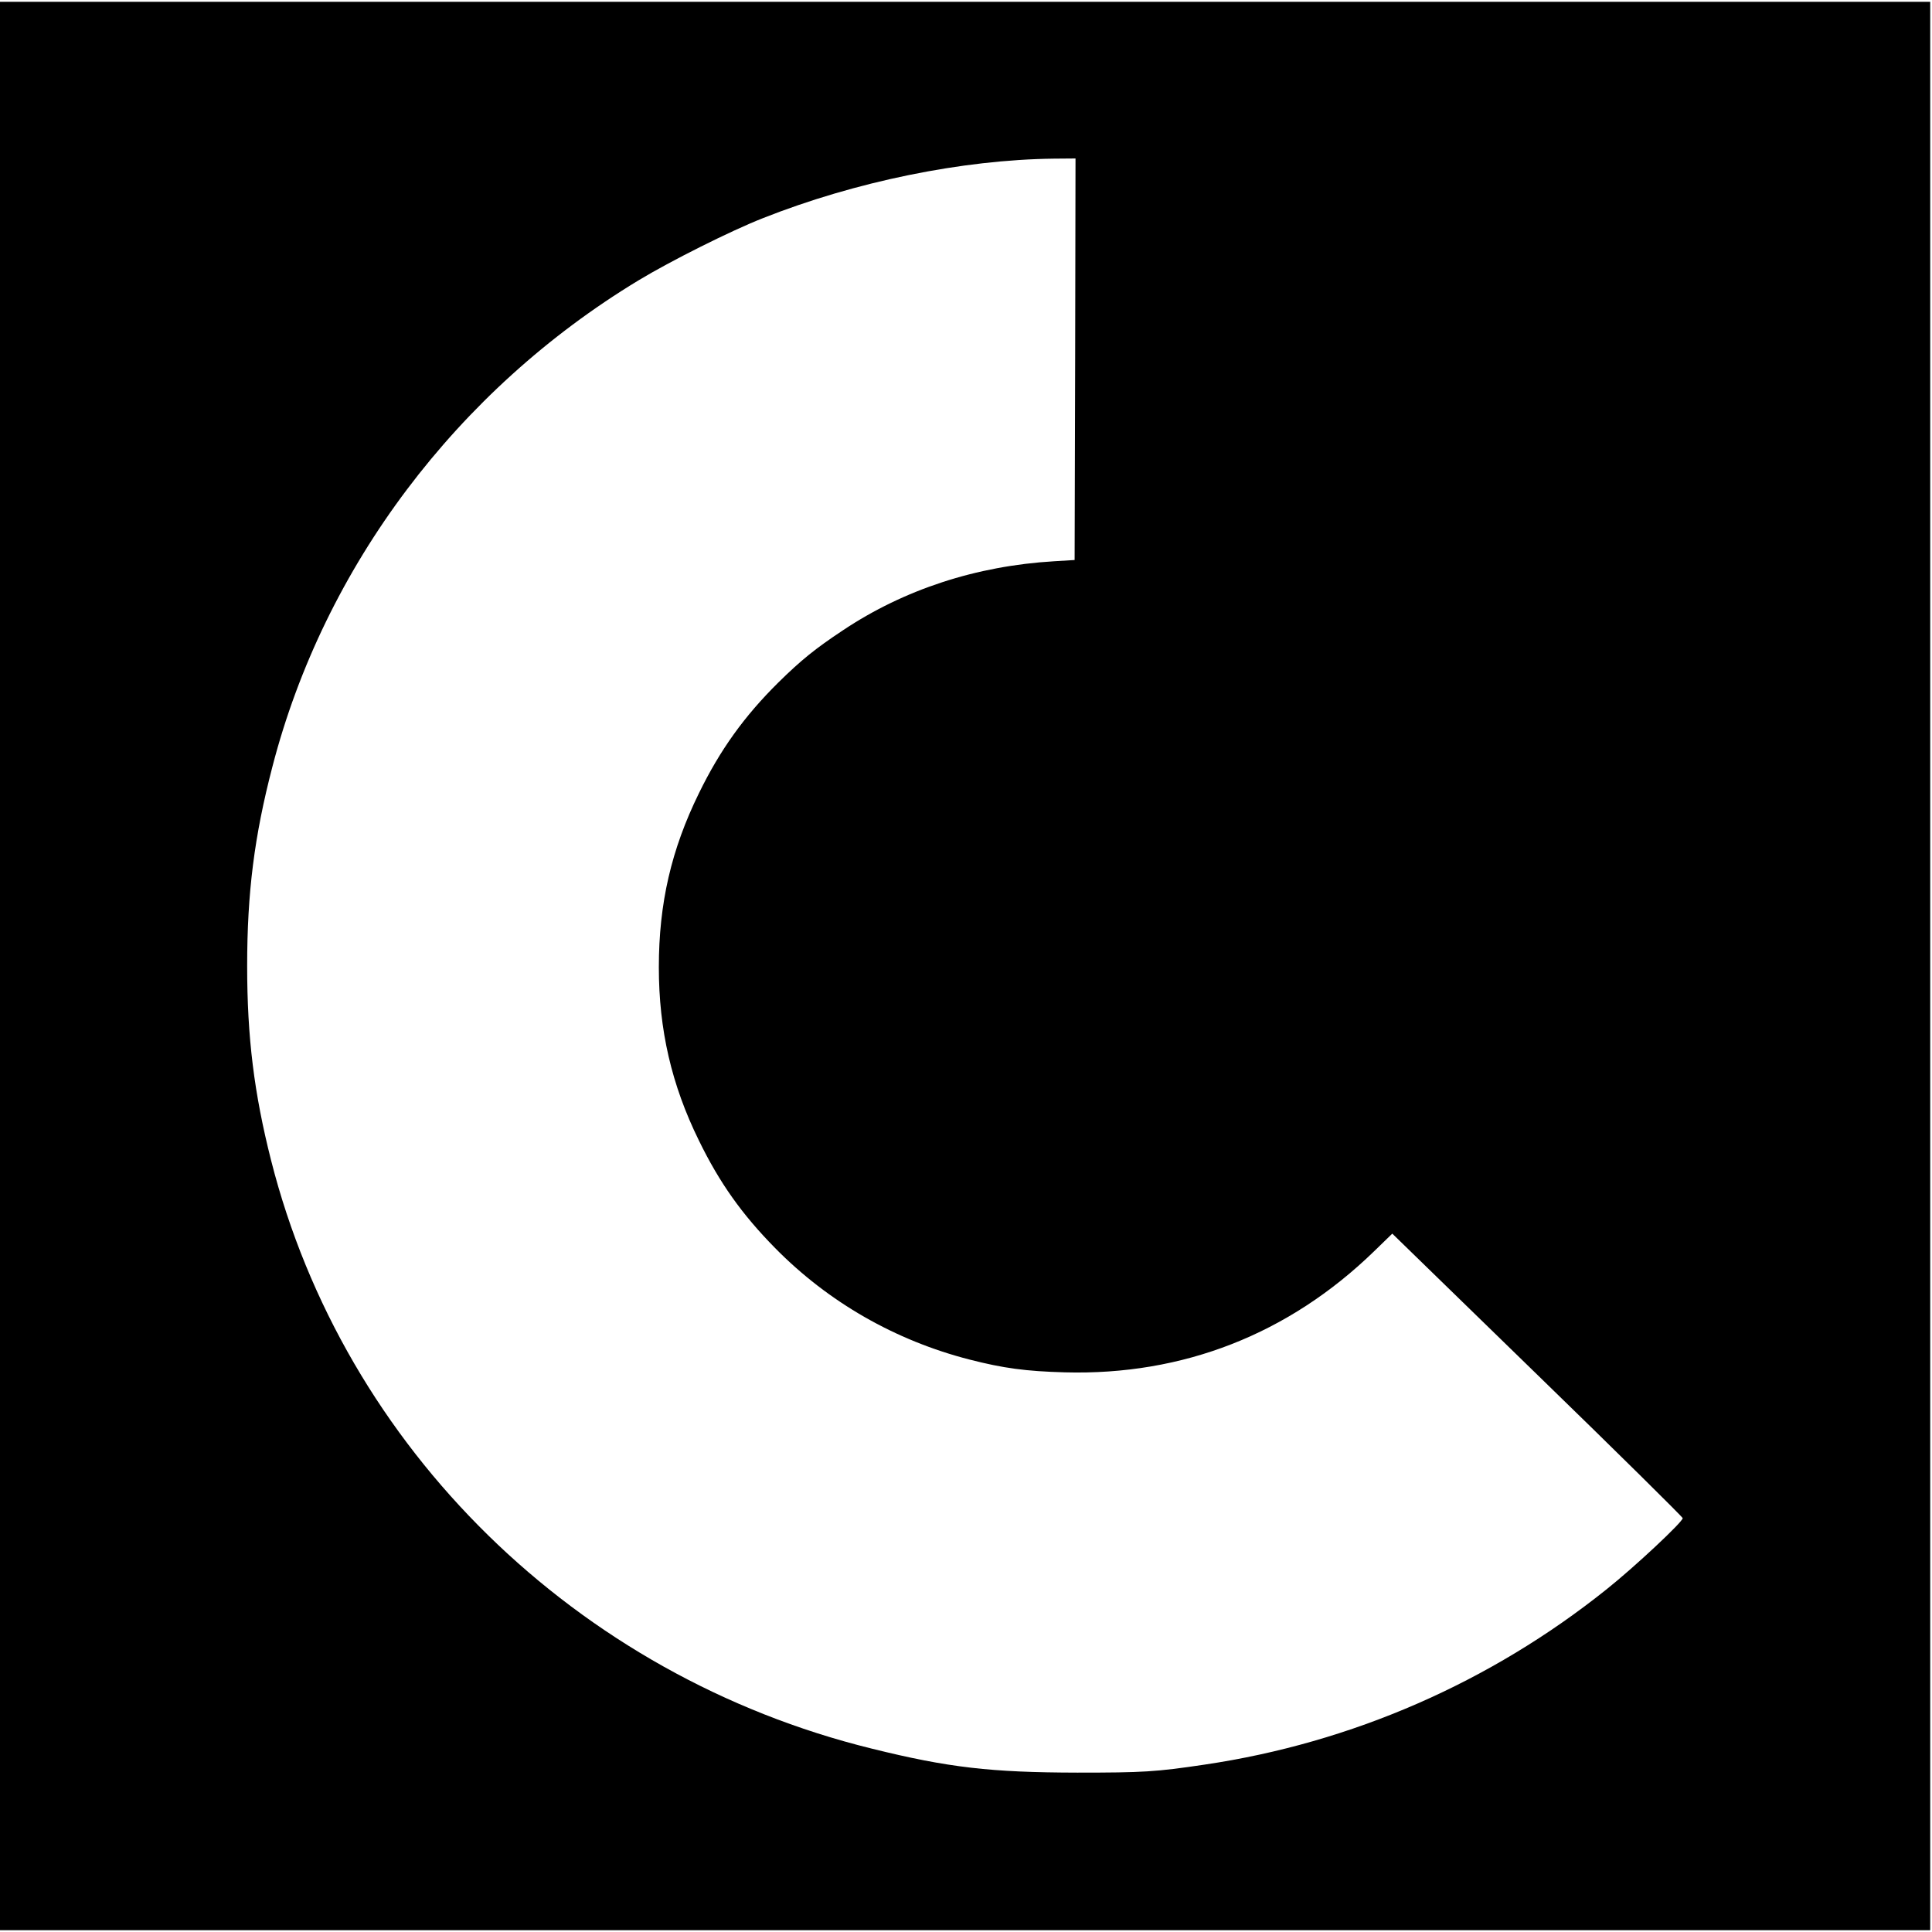 <?xml version="1.0" standalone="no"?>
<!DOCTYPE svg PUBLIC "-//W3C//DTD SVG 20010904//EN"
 "http://www.w3.org/TR/2001/REC-SVG-20010904/DTD/svg10.dtd">
<svg version="1.0" xmlns="http://www.w3.org/2000/svg"
 width="1085pt" height="1085pt" viewBox="0 0 1085 1085"
 preserveAspectRatio="xMidYMid meet">
<g transform="translate(0,1085) scale(0.1,-0.1)"
fill="#000000" stroke="none">
<path d="M0 5425 l0 -5415 5420 0 5420 0 0 5415 0 5415 -5420 0 -5420 0 0
-5415z m6038 3408 l-3 -1128 -115 -7 c-438 -26 -843 -159 -1185 -387 -157
-104 -237 -169 -364 -294 -191 -189 -327 -378 -446 -622 -155 -316 -225 -618
-225 -977 0 -351 71 -660 225 -973 116 -238 242 -415 428 -604 299 -304 675
-519 1091 -626 191 -49 317 -66 536 -72 663 -18 1257 214 1737 680 l102 99
815 -793 c449 -436 816 -799 816 -805 0 -21 -269 -273 -427 -399 -653 -523
-1432 -863 -2258 -985 -275 -41 -345 -45 -715 -45 -485 1 -724 28 -1155 135
-1658 408 -2963 1687 -3373 3305 -95 375 -134 689 -134 1090 0 411 40 729 142
1120 291 1123 1036 2113 2055 2730 180 109 519 279 700 350 518 205 1119 328
1633 334 l122 1 -2 -1127z"/>
</g>
</svg>
